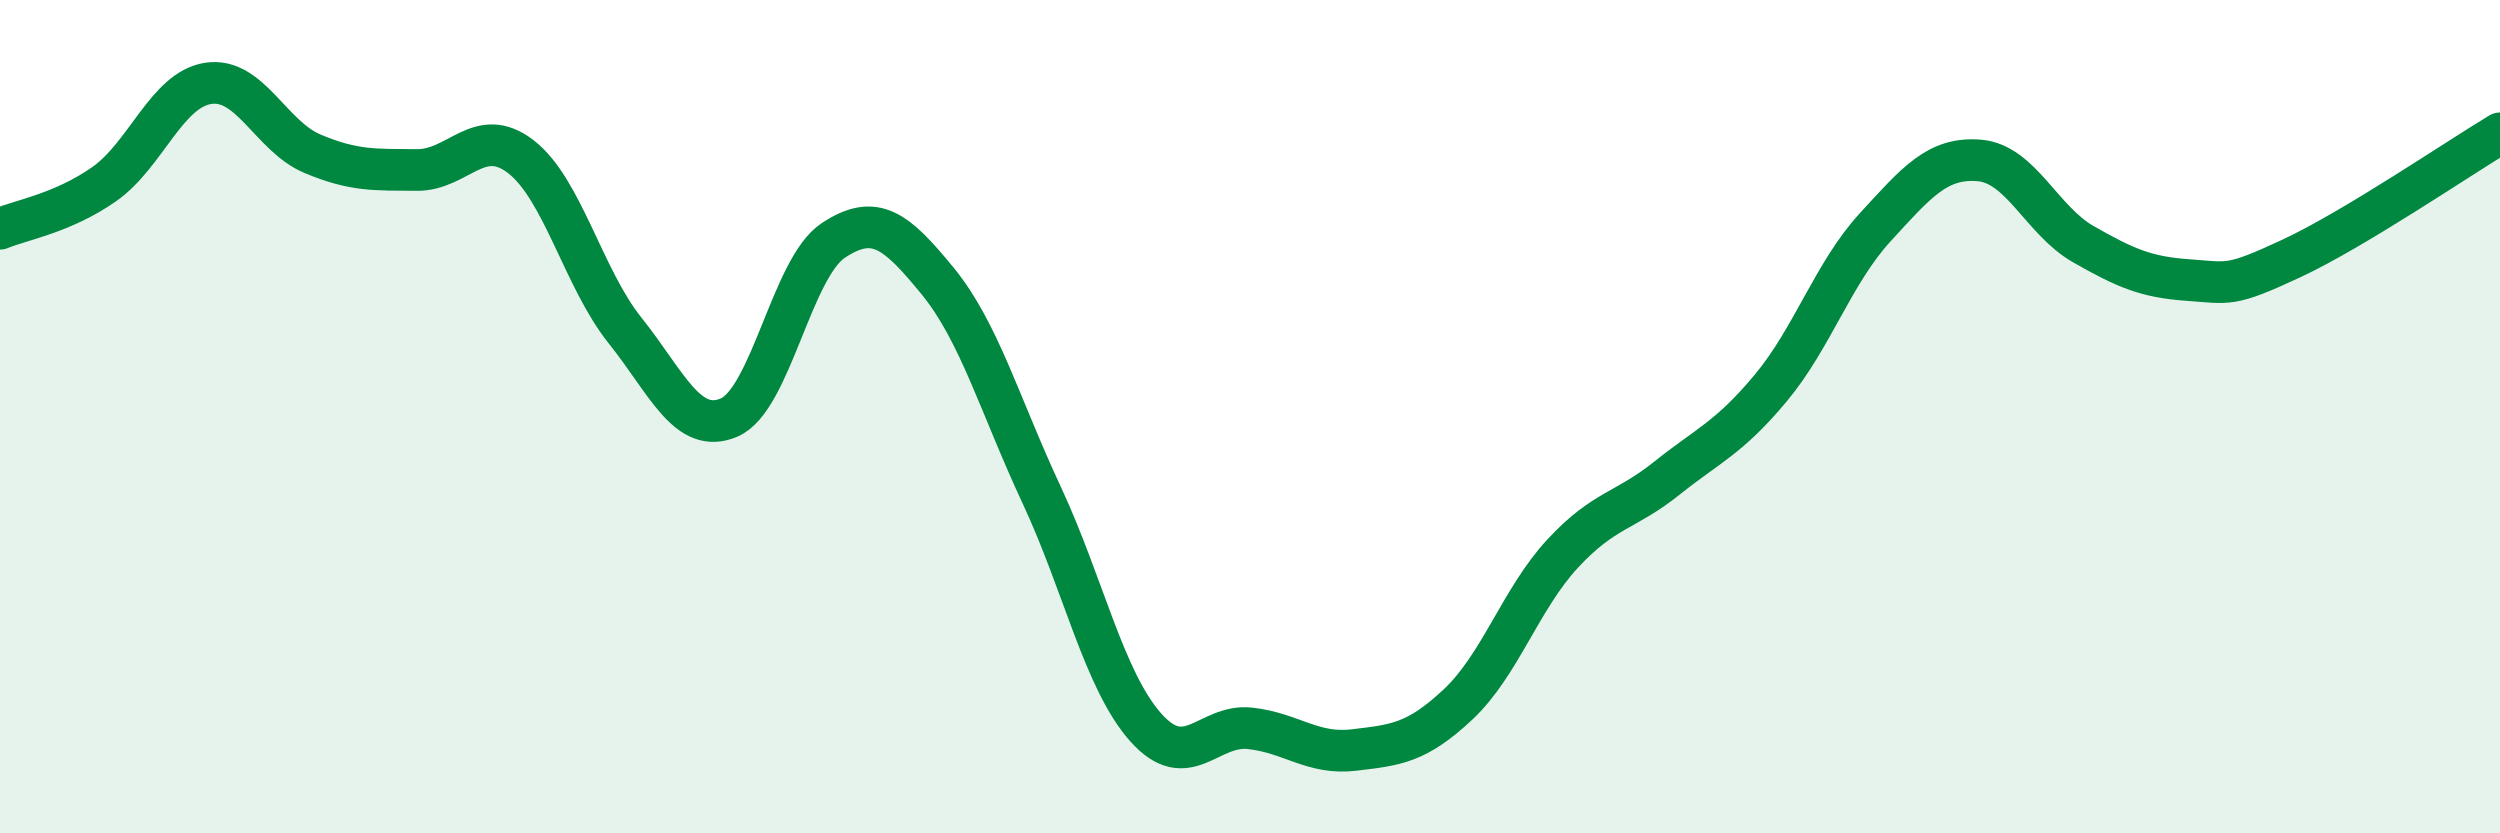 
    <svg width="60" height="20" viewBox="0 0 60 20" xmlns="http://www.w3.org/2000/svg">
      <path
        d="M 0,5.49 C 0.5,5.28 1.5,5.12 2.5,4.42 C 3.5,3.72 4,2.15 5,2 C 6,1.85 6.5,3.27 7.5,3.69 C 8.5,4.11 9,4.07 10,4.08 C 11,4.09 11.5,2.99 12.5,3.76 C 13.5,4.53 14,6.68 15,7.93 C 16,9.18 16.5,10.45 17.5,10.02 C 18.5,9.59 19,6.43 20,5.77 C 21,5.11 21.5,5.52 22.5,6.74 C 23.5,7.96 24,9.74 25,11.88 C 26,14.02 26.5,16.34 27.5,17.46 C 28.5,18.58 29,17.37 30,17.48 C 31,17.59 31.5,18.12 32.5,18 C 33.5,17.88 34,17.84 35,16.9 C 36,15.96 36.5,14.37 37.5,13.29 C 38.5,12.21 39,12.28 40,11.48 C 41,10.68 41.5,10.51 42.5,9.31 C 43.5,8.11 44,6.55 45,5.46 C 46,4.37 46.5,3.77 47.5,3.85 C 48.5,3.93 49,5.29 50,5.86 C 51,6.43 51.5,6.65 52.5,6.72 C 53.5,6.79 53.5,6.9 55,6.2 C 56.5,5.5 59,3.8 60,3.2L60 20L0 20Z"
        fill="#008740"
        opacity="0.1"
        stroke-linecap="round"
        stroke-linejoin="round"
      />
      <path
        d="M 0,5.49 C 0.5,5.28 1.5,5.12 2.5,4.42 C 3.5,3.72 4,2.15 5,2 C 6,1.85 6.5,3.27 7.5,3.69 C 8.5,4.11 9,4.07 10,4.08 C 11,4.09 11.5,2.99 12.5,3.76 C 13.5,4.53 14,6.68 15,7.93 C 16,9.18 16.5,10.45 17.5,10.02 C 18.5,9.59 19,6.43 20,5.77 C 21,5.11 21.5,5.52 22.5,6.74 C 23.5,7.96 24,9.74 25,11.88 C 26,14.02 26.5,16.34 27.5,17.46 C 28.5,18.58 29,17.37 30,17.48 C 31,17.59 31.5,18.12 32.5,18 C 33.5,17.88 34,17.84 35,16.9 C 36,15.96 36.5,14.37 37.5,13.29 C 38.5,12.21 39,12.28 40,11.48 C 41,10.68 41.5,10.51 42.5,9.31 C 43.5,8.11 44,6.55 45,5.46 C 46,4.37 46.5,3.77 47.5,3.85 C 48.5,3.93 49,5.29 50,5.86 C 51,6.43 51.5,6.65 52.5,6.72 C 53.5,6.79 53.5,6.9 55,6.2 C 56.5,5.5 59,3.8 60,3.2"
        stroke="#008740"
        stroke-width="1"
        fill="none"
        stroke-linecap="round"
        stroke-linejoin="round"
      />
    </svg>
  